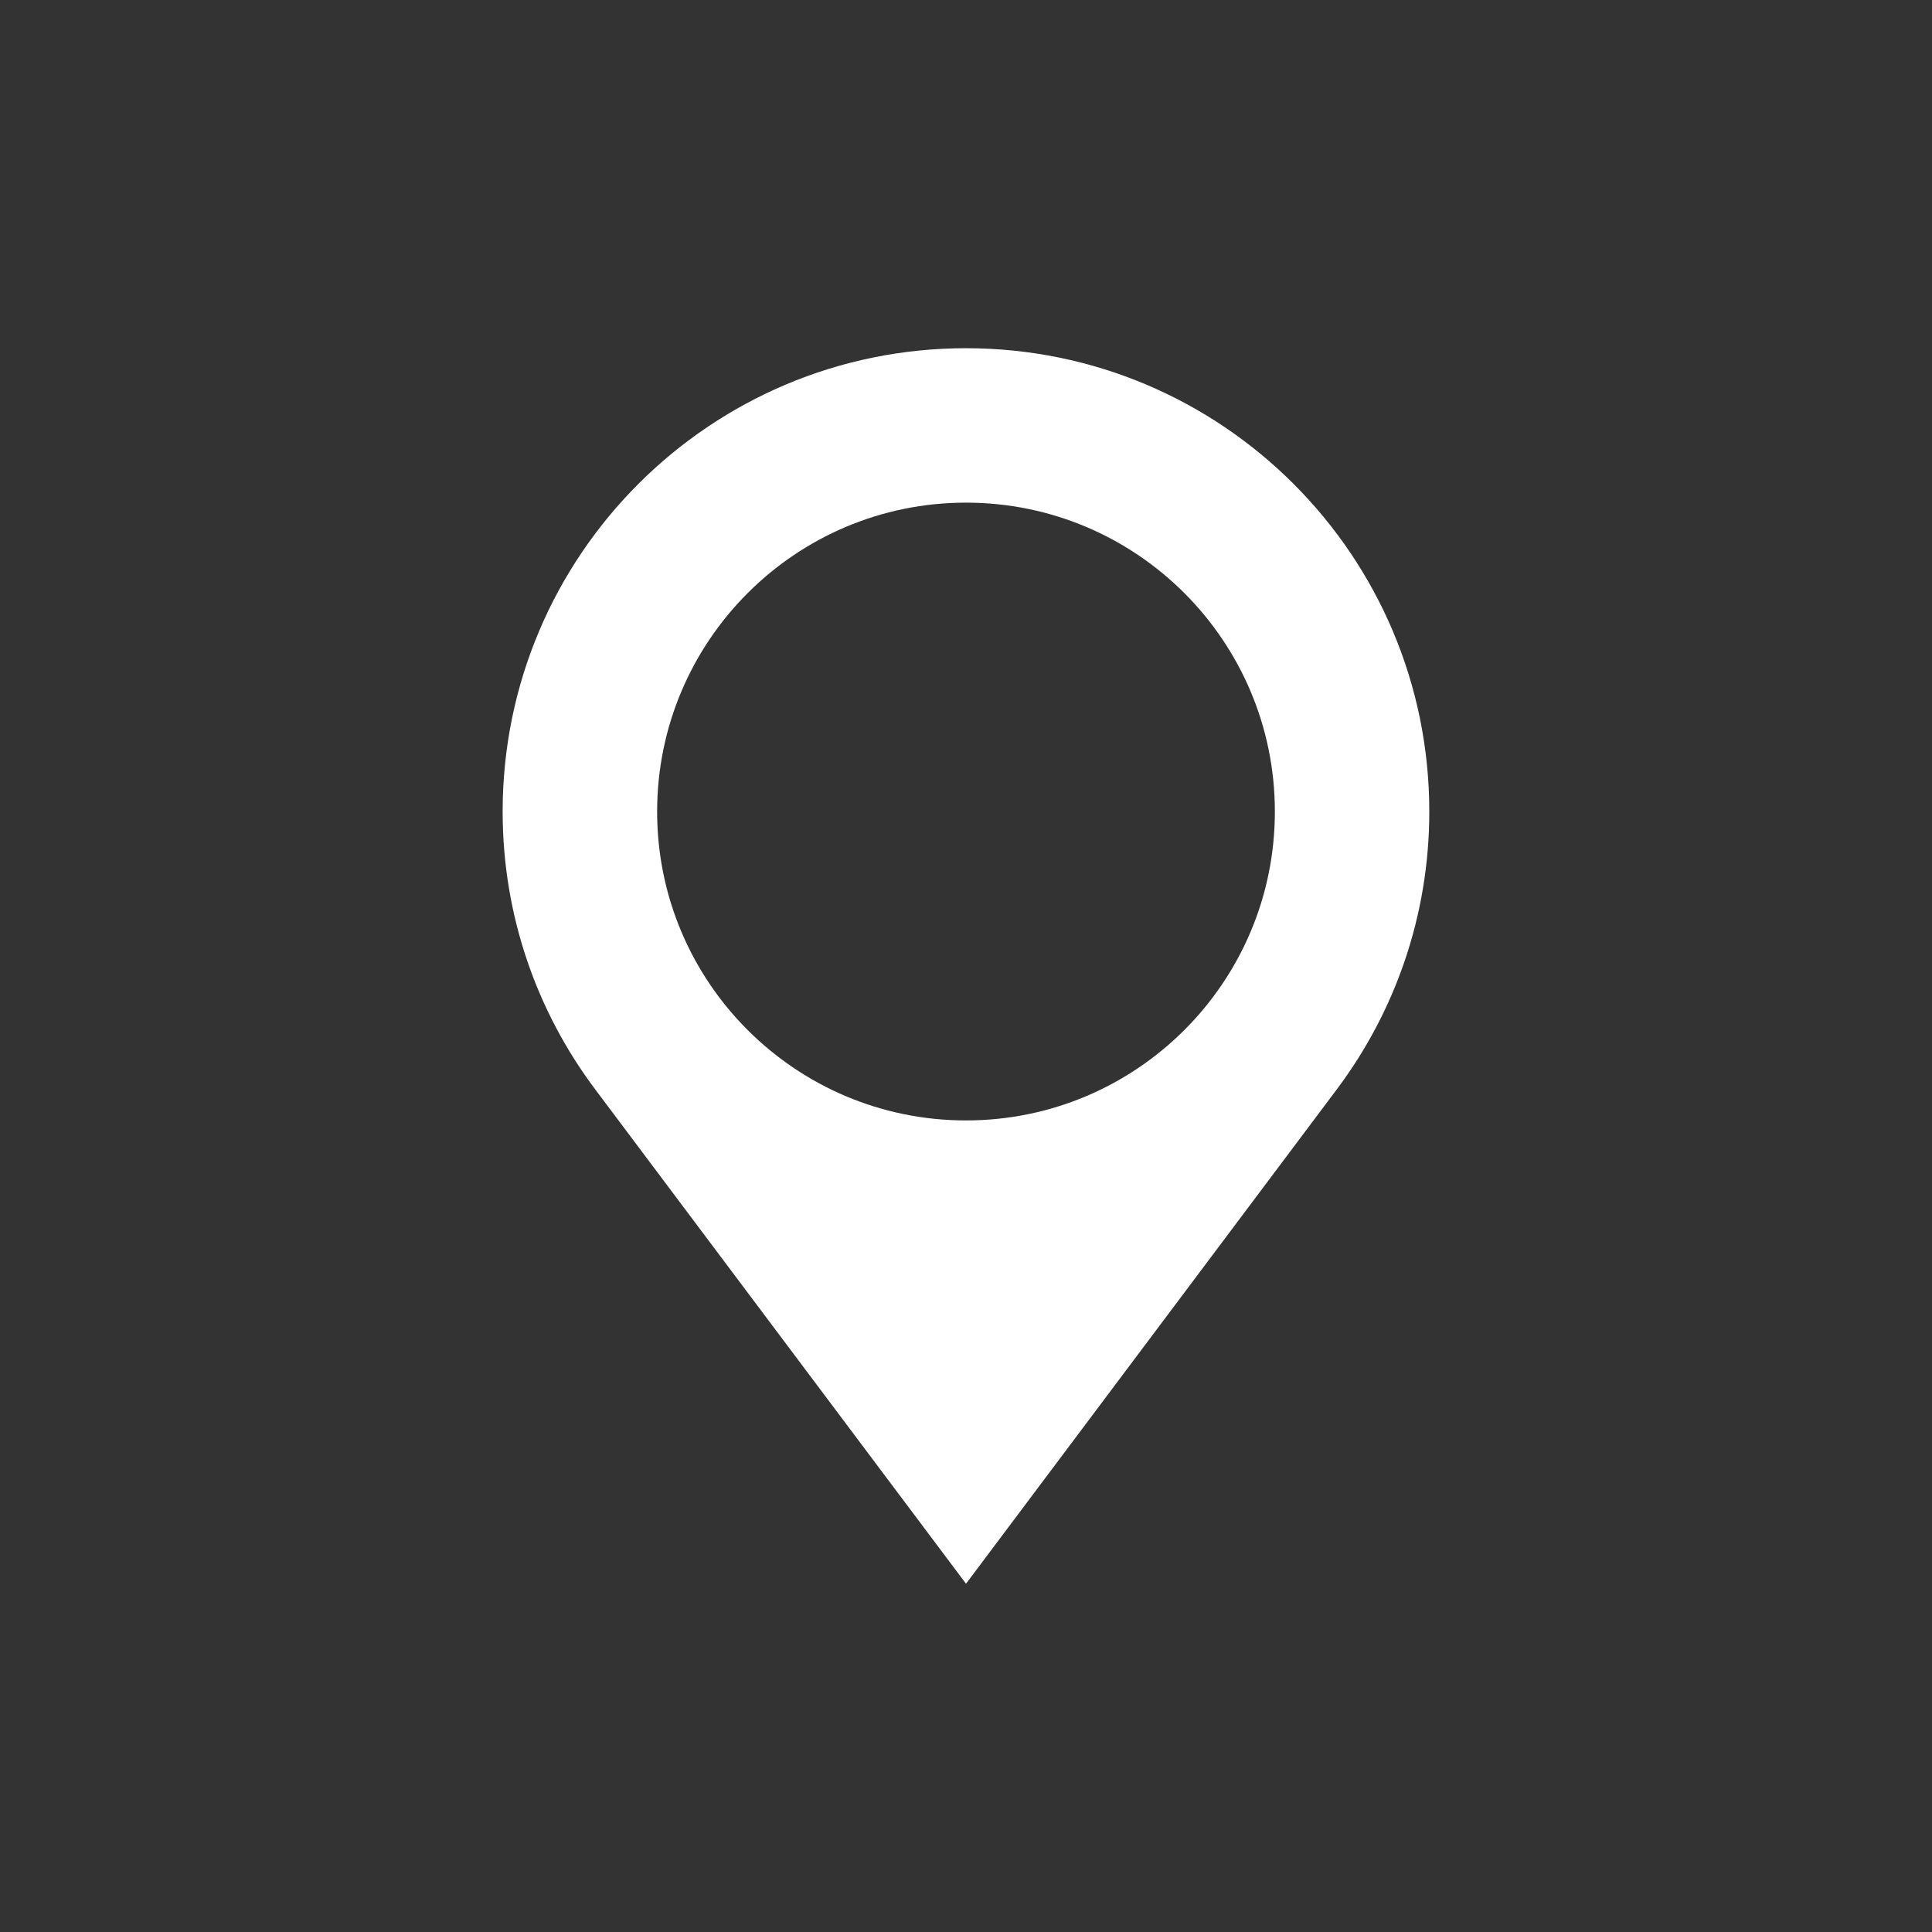 <?xml version="1.0" encoding="UTF-8"?>
<!DOCTYPE svg PUBLIC "-//W3C//DTD SVG 1.1//EN" "http://www.w3.org/Graphics/SVG/1.1/DTD/svg11.dtd">
<!-- Creator: CorelDRAW X5 -->
<svg xmlns="http://www.w3.org/2000/svg" xml:space="preserve" width="30px" height="30px" style="shape-rendering:geometricPrecision; text-rendering:geometricPrecision; image-rendering:optimizeQuality; fill-rule:evenodd; clip-rule:evenodd"
viewBox="0 0 30 30"
 xmlns:xlink="http://www.w3.org/1999/xlink">
 <rect x="0" y="0" width="30" height="30" fill="#333333" stroke="none"/>
 <defs>
  <style type="text/css">
   <![CDATA[
    .fil0 {fill:white}
   ]]>
  </style>
 </defs>
 <g id="Capa_x0020_1">
  <path id="map-marker.eps" class="fil0" d="M15 5.407c-3.973,0 -7.195,3.221 -7.195,7.195 0,1.618 0.534,3.11 1.436,4.312l5.759 7.678 5.759 -7.678c0.901,-1.202 1.435,-2.694 1.435,-4.312 0,-3.974 -3.221,-7.195 -7.194,-7.195zm0 11.991c-2.649,0 -4.796,-2.147 -4.796,-4.795 0,-2.649 2.147,-4.798 4.796,-4.798 2.649,0 4.796,2.148 4.796,4.798 0,2.648 -2.147,4.795 -4.796,4.795z"/>
 </g>
</svg>

